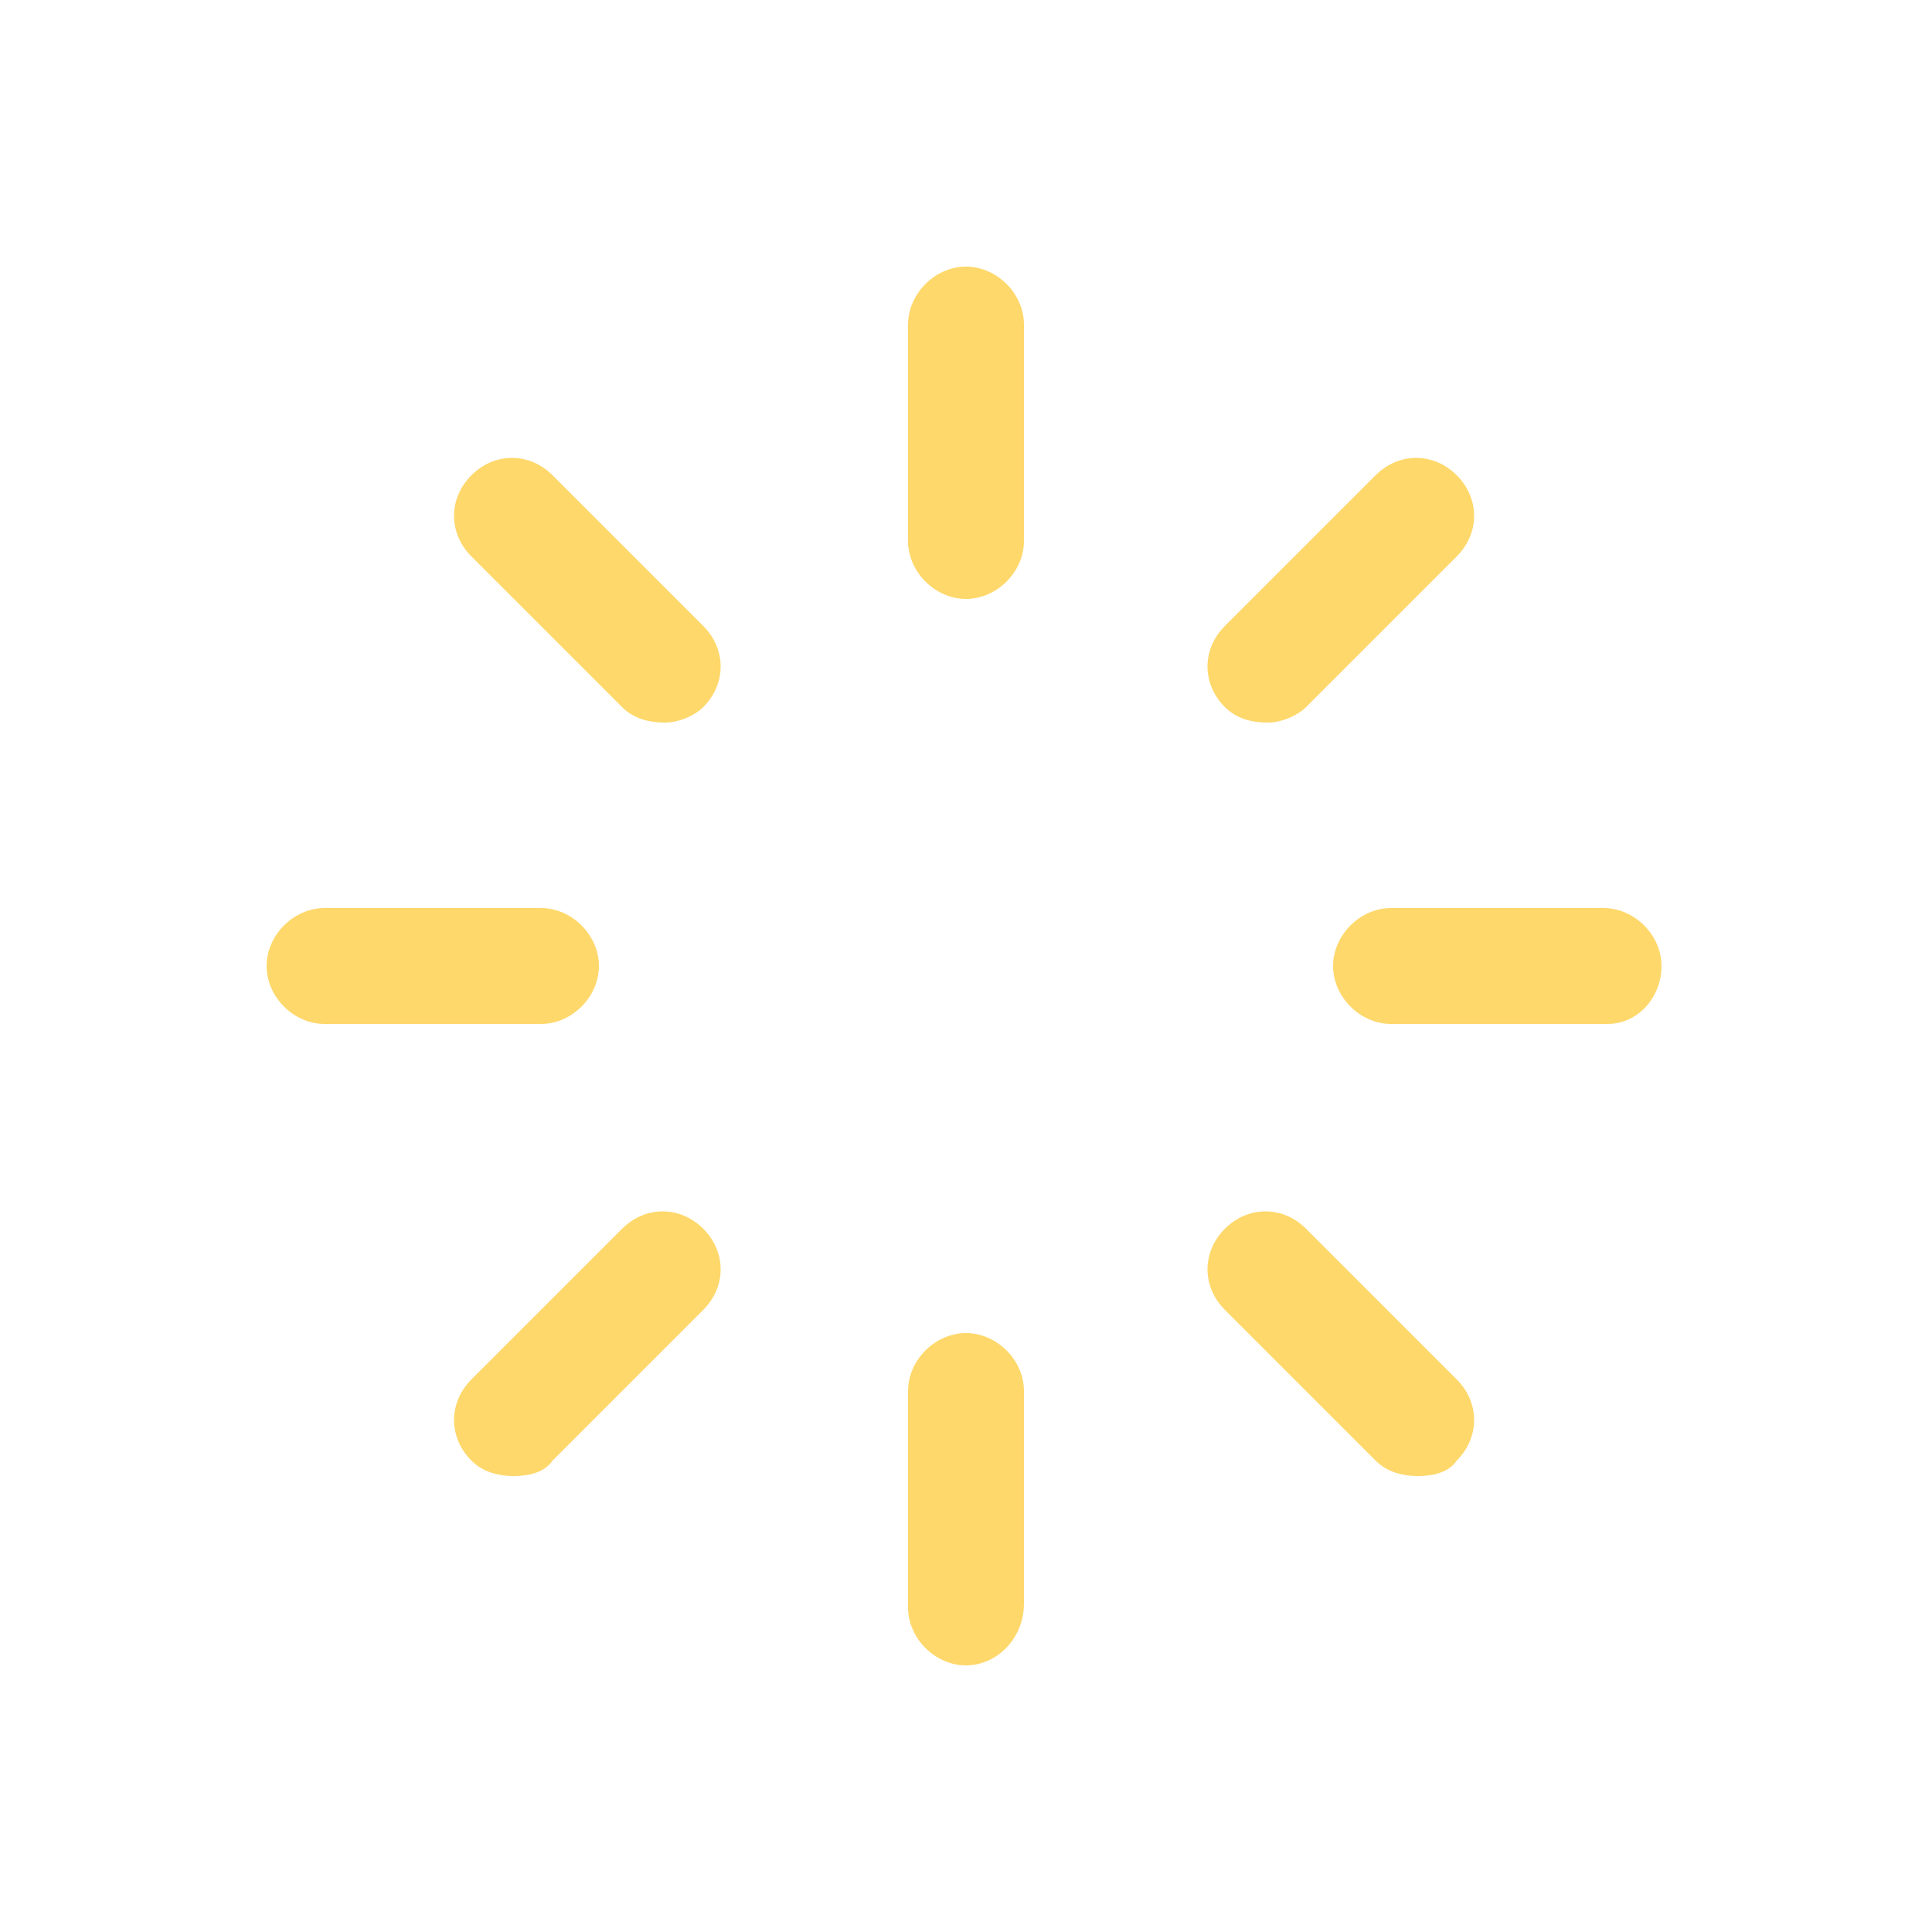 <?xml version="1.0" encoding="utf-8"?>
<!-- Generator: Adobe Illustrator 27.9.3, SVG Export Plug-In . SVG Version: 9.03 Build 53313)  -->
<svg version="1.1" id="Layer_1" xmlns="http://www.w3.org/2000/svg" xmlns:xlink="http://www.w3.org/1999/xlink" x="0px" y="0px"
	 viewBox="0 0 50 50" style="enable-background:new 0 0 50 50;" xml:space="preserve">
<style type="text/css">
	.st0{fill:#FED86B;}
</style>
<g>
	<g>
		<path class="st0" d="M25,43.1c-0.8,0-1.5-0.7-1.5-1.5V36c0-0.8,0.7-1.5,1.5-1.5s1.5,0.7,1.5,1.5v5.5C26.5,42.4,25.8,43.1,25,43.1z
			 M13.3,38.2c-0.4,0-0.8-0.1-1.1-0.4c-0.6-0.6-0.6-1.5,0-2.1l3.9-3.9c0.6-0.6,1.5-0.6,2.1,0s0.6,1.5,0,2.1l-3.9,3.9
			C14.1,38.1,13.7,38.2,13.3,38.2z M36.7,38.2c-0.4,0-0.8-0.1-1.1-0.4l-3.9-3.9c-0.6-0.6-0.6-1.5,0-2.1s1.5-0.6,2.1,0l3.9,3.9
			c0.6,0.6,0.6,1.5,0,2.1C37.5,38.1,37.1,38.2,36.7,38.2z M41.6,26.5H36c-0.8,0-1.5-0.7-1.5-1.5s0.7-1.5,1.5-1.5h5.5
			c0.8,0,1.5,0.7,1.5,1.5S42.4,26.5,41.6,26.5z M14,26.5H8.4c-0.8,0-1.5-0.7-1.5-1.5s0.7-1.5,1.5-1.5H14c0.8,0,1.5,0.7,1.5,1.5
			S14.8,26.5,14,26.5z M17.2,18.7c-0.4,0-0.8-0.1-1.1-0.4l-3.9-3.9c-0.6-0.6-0.6-1.5,0-2.1c0.6-0.6,1.5-0.6,2.1,0l3.9,3.9
			c0.6,0.6,0.6,1.5,0,2.1C18,18.5,17.6,18.7,17.2,18.7z M32.8,18.7c-0.4,0-0.8-0.1-1.1-0.4c-0.6-0.6-0.6-1.5,0-2.1l3.9-3.9
			c0.6-0.6,1.5-0.6,2.1,0c0.6,0.6,0.6,1.5,0,2.1l-3.9,3.9C33.6,18.5,33.2,18.7,32.8,18.7z M25,15.5c-0.8,0-1.5-0.7-1.5-1.5V8.4
			c0-0.8,0.7-1.5,1.5-1.5s1.5,0.7,1.5,1.5V14C26.5,14.8,25.8,15.5,25,15.5z"/>
	</g>
</g>
</svg>
